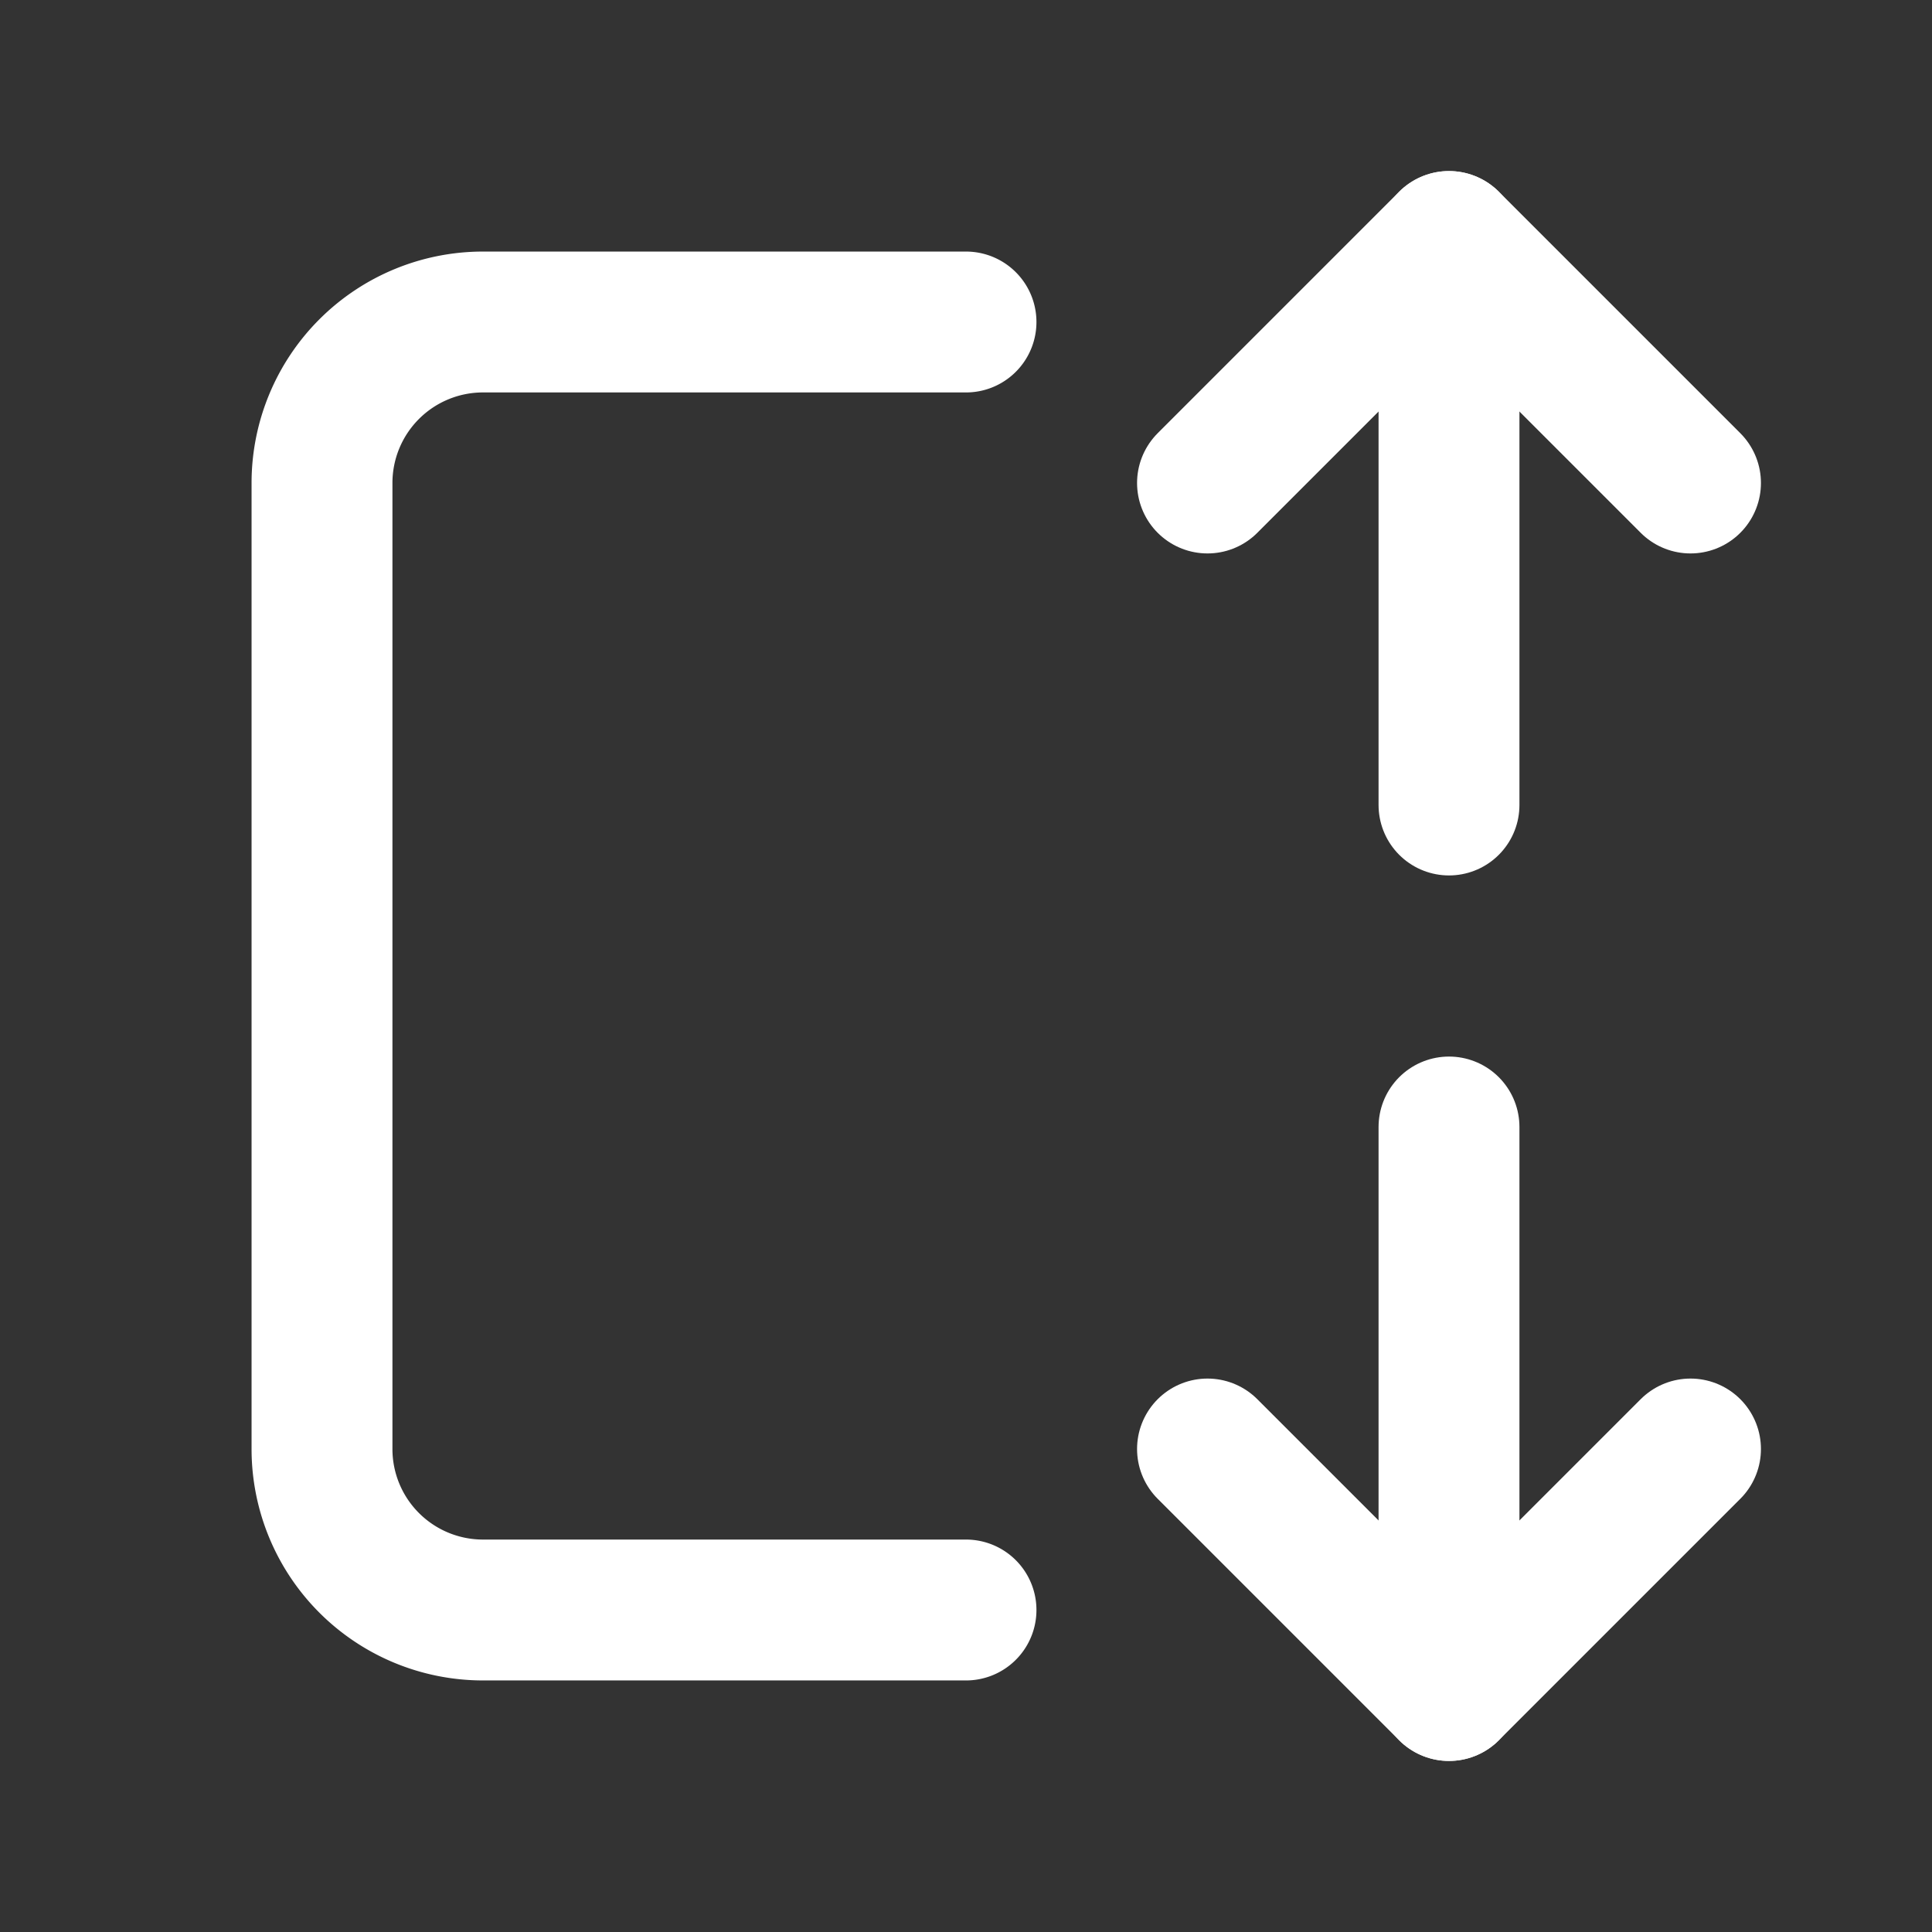 <svg xmlns="http://www.w3.org/2000/svg" viewBox="0 0 24 24" fill="none" stroke="white" stroke-linecap="round" stroke-linejoin="round" width="28" height="28" stroke-width="1.75"><rect x="0" y="0" width="24" height="24" fill="#333333" stroke="none"/> <path d="M12 20h-6a2 2 0 0 1 -2 -2v-12a2 2 0 0 1 2 -2h6"></path> <path d="M18 14v7"></path> <path d="M18 3v7"></path> <path d="M15 18l3 3l3 -3"></path> <path d="M15 6l3 -3l3 3"></path> </svg>